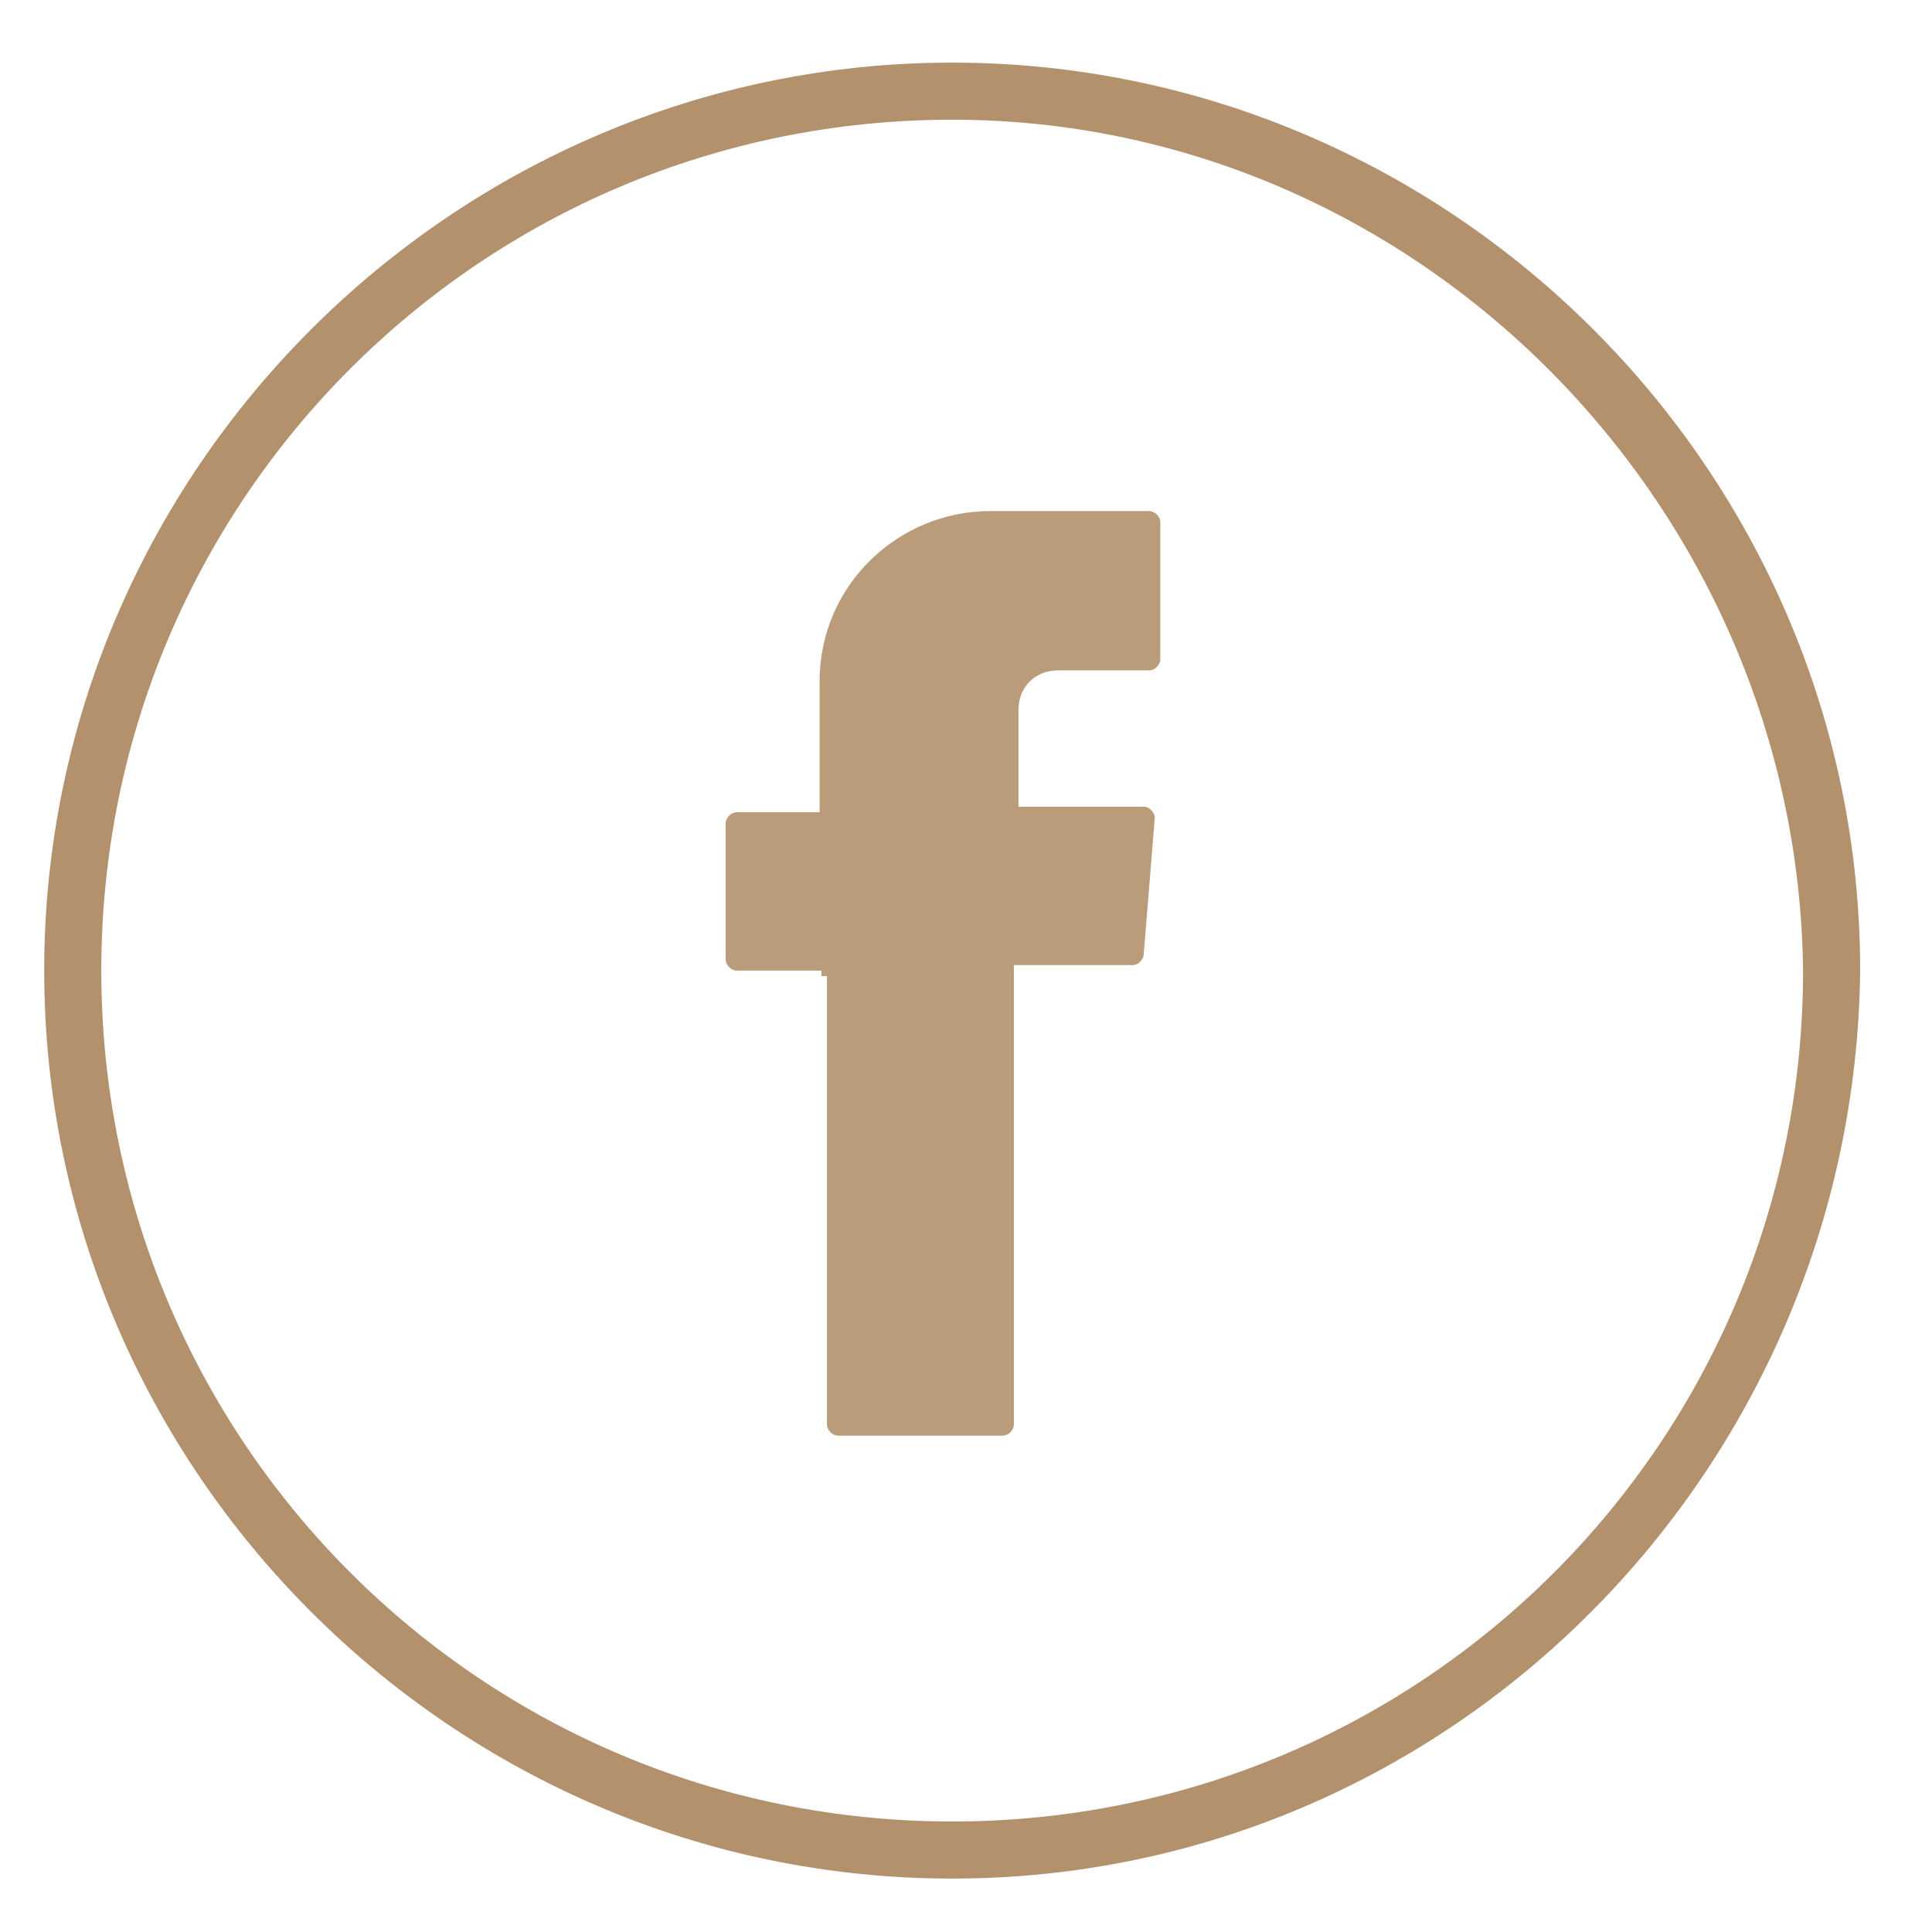 <?xml version="1.0" encoding="UTF-8"?> <!-- Generator: Adobe Illustrator 23.0.2, SVG Export Plug-In . SVG Version: 6.00 Build 0) --> <svg xmlns="http://www.w3.org/2000/svg" xmlns:xlink="http://www.w3.org/1999/xlink" id="Слой_1" x="0px" y="0px" viewBox="0 0 209.8 209.8" style="enable-background:new 0 0 209.8 209.8;" xml:space="preserve"> <style type="text/css"> .st0{opacity:0.9;fill-rule:evenodd;clip-rule:evenodd;fill:#B3916C;enable-background:new ;} .st1{fill:#B3916C;} </style> <path class="st0" d="M89.8,106v48.7c0,0.6,0.6,1.2,1.2,1.2h17.9c0.6,0,1.2-0.6,1.2-1.2v-49.9h12.9c0.6,0,1.2-0.6,1.2-1.2l1.2-14.8 c0-0.6-0.6-1.2-1.2-1.2h-13.6V77.1c0-2.5,1.8-4.3,4.3-4.3h9.9c0.6,0,1.2-0.6,1.2-1.2V56.7c0-0.6-0.6-1.2-1.2-1.2h-17.3 c-9.9,0-18.5,8-18.5,18.5v14.2H80c-0.6,0-1.2,0.6-1.2,1.2v14.8c0,0.6,0.6,1.2,1.2,1.2h9.2v0.6H89.8z"></path> <path class="st1" d="M103.4,204c-54.2,0-98.6-44.4-98.6-98.6S49.2,6.8,103.4,6.8S202,51.2,202,105.4 C201.4,159.6,157.6,204,103.4,204z M103.4,13C52.3,13,11,54.3,11,105.4s41.3,92.4,92.4,92.4s92.4-41.3,92.4-92.4 C195.2,54.9,153.9,13,103.4,13z"></path> </svg> 
